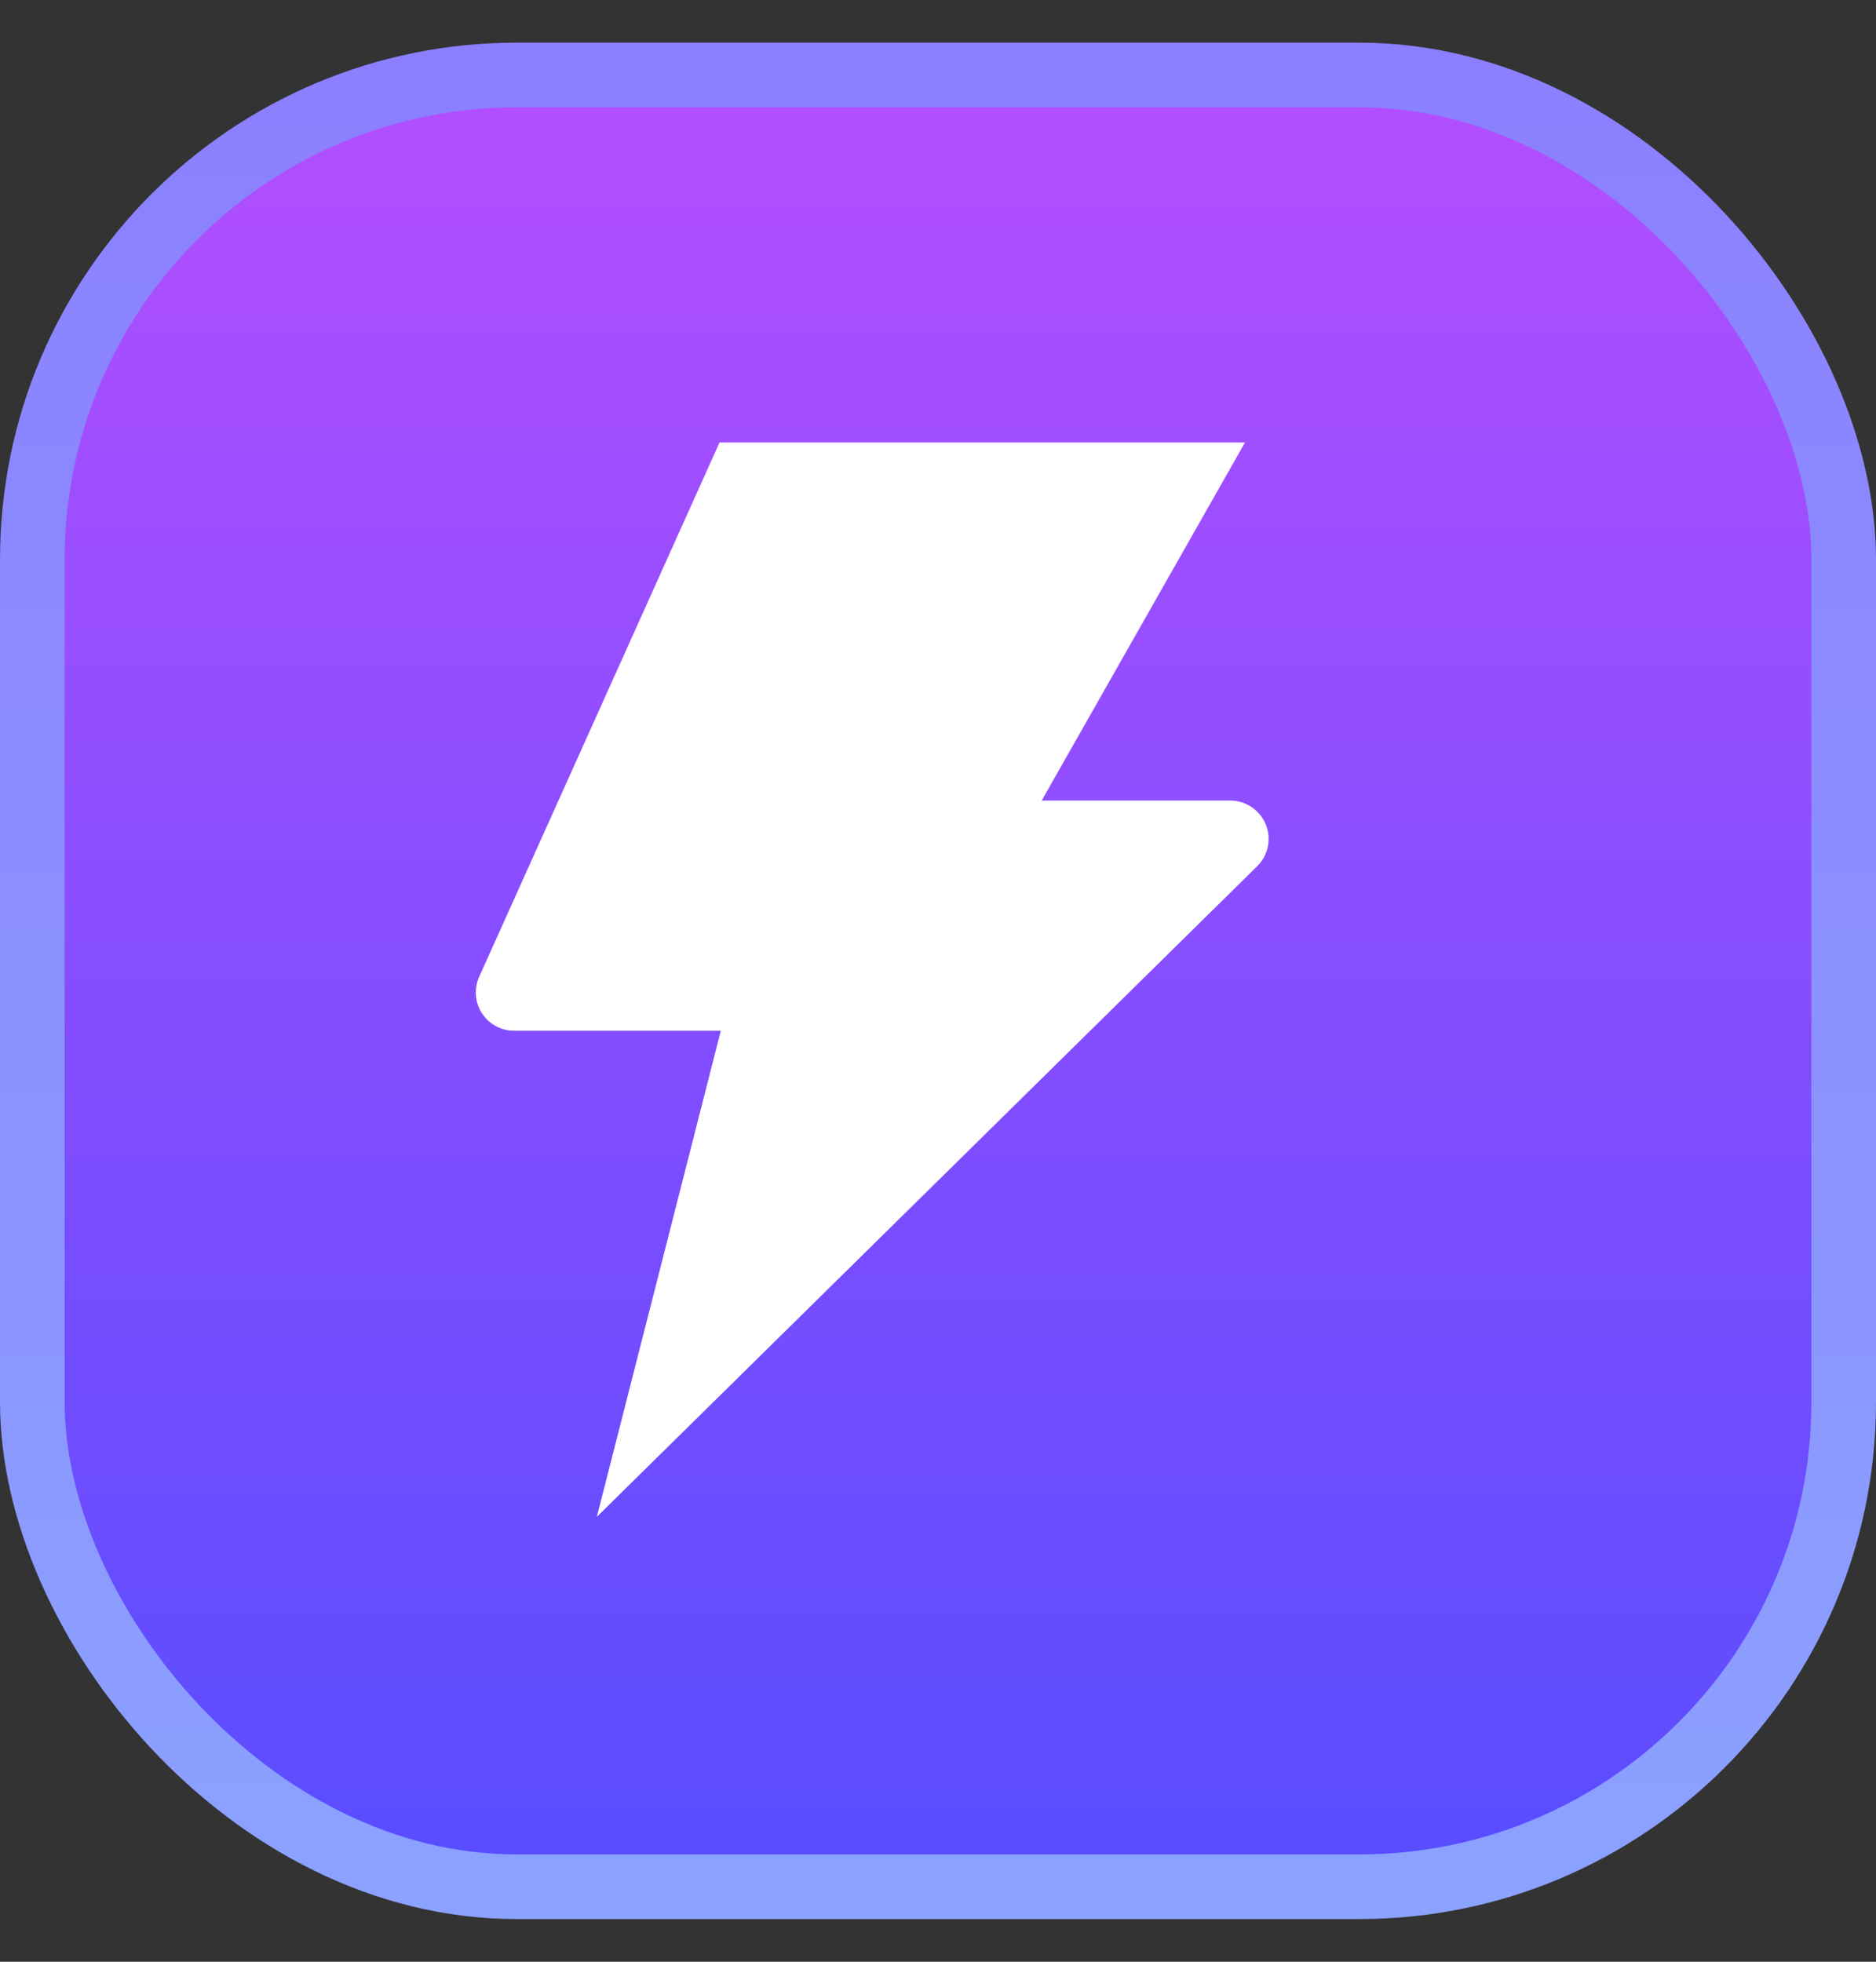 <svg width="22" height="23" viewBox="0 0 22 23" fill="none" xmlns="http://www.w3.org/2000/svg">
<rect x="0" y="0" width="22" height="23" fill="#333333" stroke="none"/>
<rect x="0.379" y="0.879" width="21.242" height="21.242" rx="5.682" fill="url(#paint0_linear_43_28717)"/>
<rect x="0.379" y="0.879" width="21.242" height="21.242" rx="5.682" stroke="url(#paint1_linear_43_28717)" stroke-width="0.758"/>
<path d="M12.216 9.386H14.427C14.609 9.386 14.773 9.496 14.843 9.664C14.912 9.832 14.874 10.026 14.745 10.154L6.999 17.784L8.453 12.085H6.03C5.877 12.085 5.735 12.008 5.652 11.88C5.569 11.752 5.557 11.59 5.62 11.451L8.438 5.188H14.6L12.216 9.386Z" fill="white"/>
<defs>
<linearGradient id="paint0_linear_43_28717" x1="11" y1="0.5" x2="11" y2="22.5" gradientUnits="userSpaceOnUse">
<stop stop-color="#B54EFF"/>
<stop offset="1" stop-color="#564DFF"/>
</linearGradient>
<linearGradient id="paint1_linear_43_28717" x1="11" y1="0.5" x2="11" y2="22.5" gradientUnits="userSpaceOnUse">
<stop stop-color="#8B7FFF"/>
<stop offset="1" stop-color="#8BA2FF"/>
</linearGradient>
</defs>
</svg>
